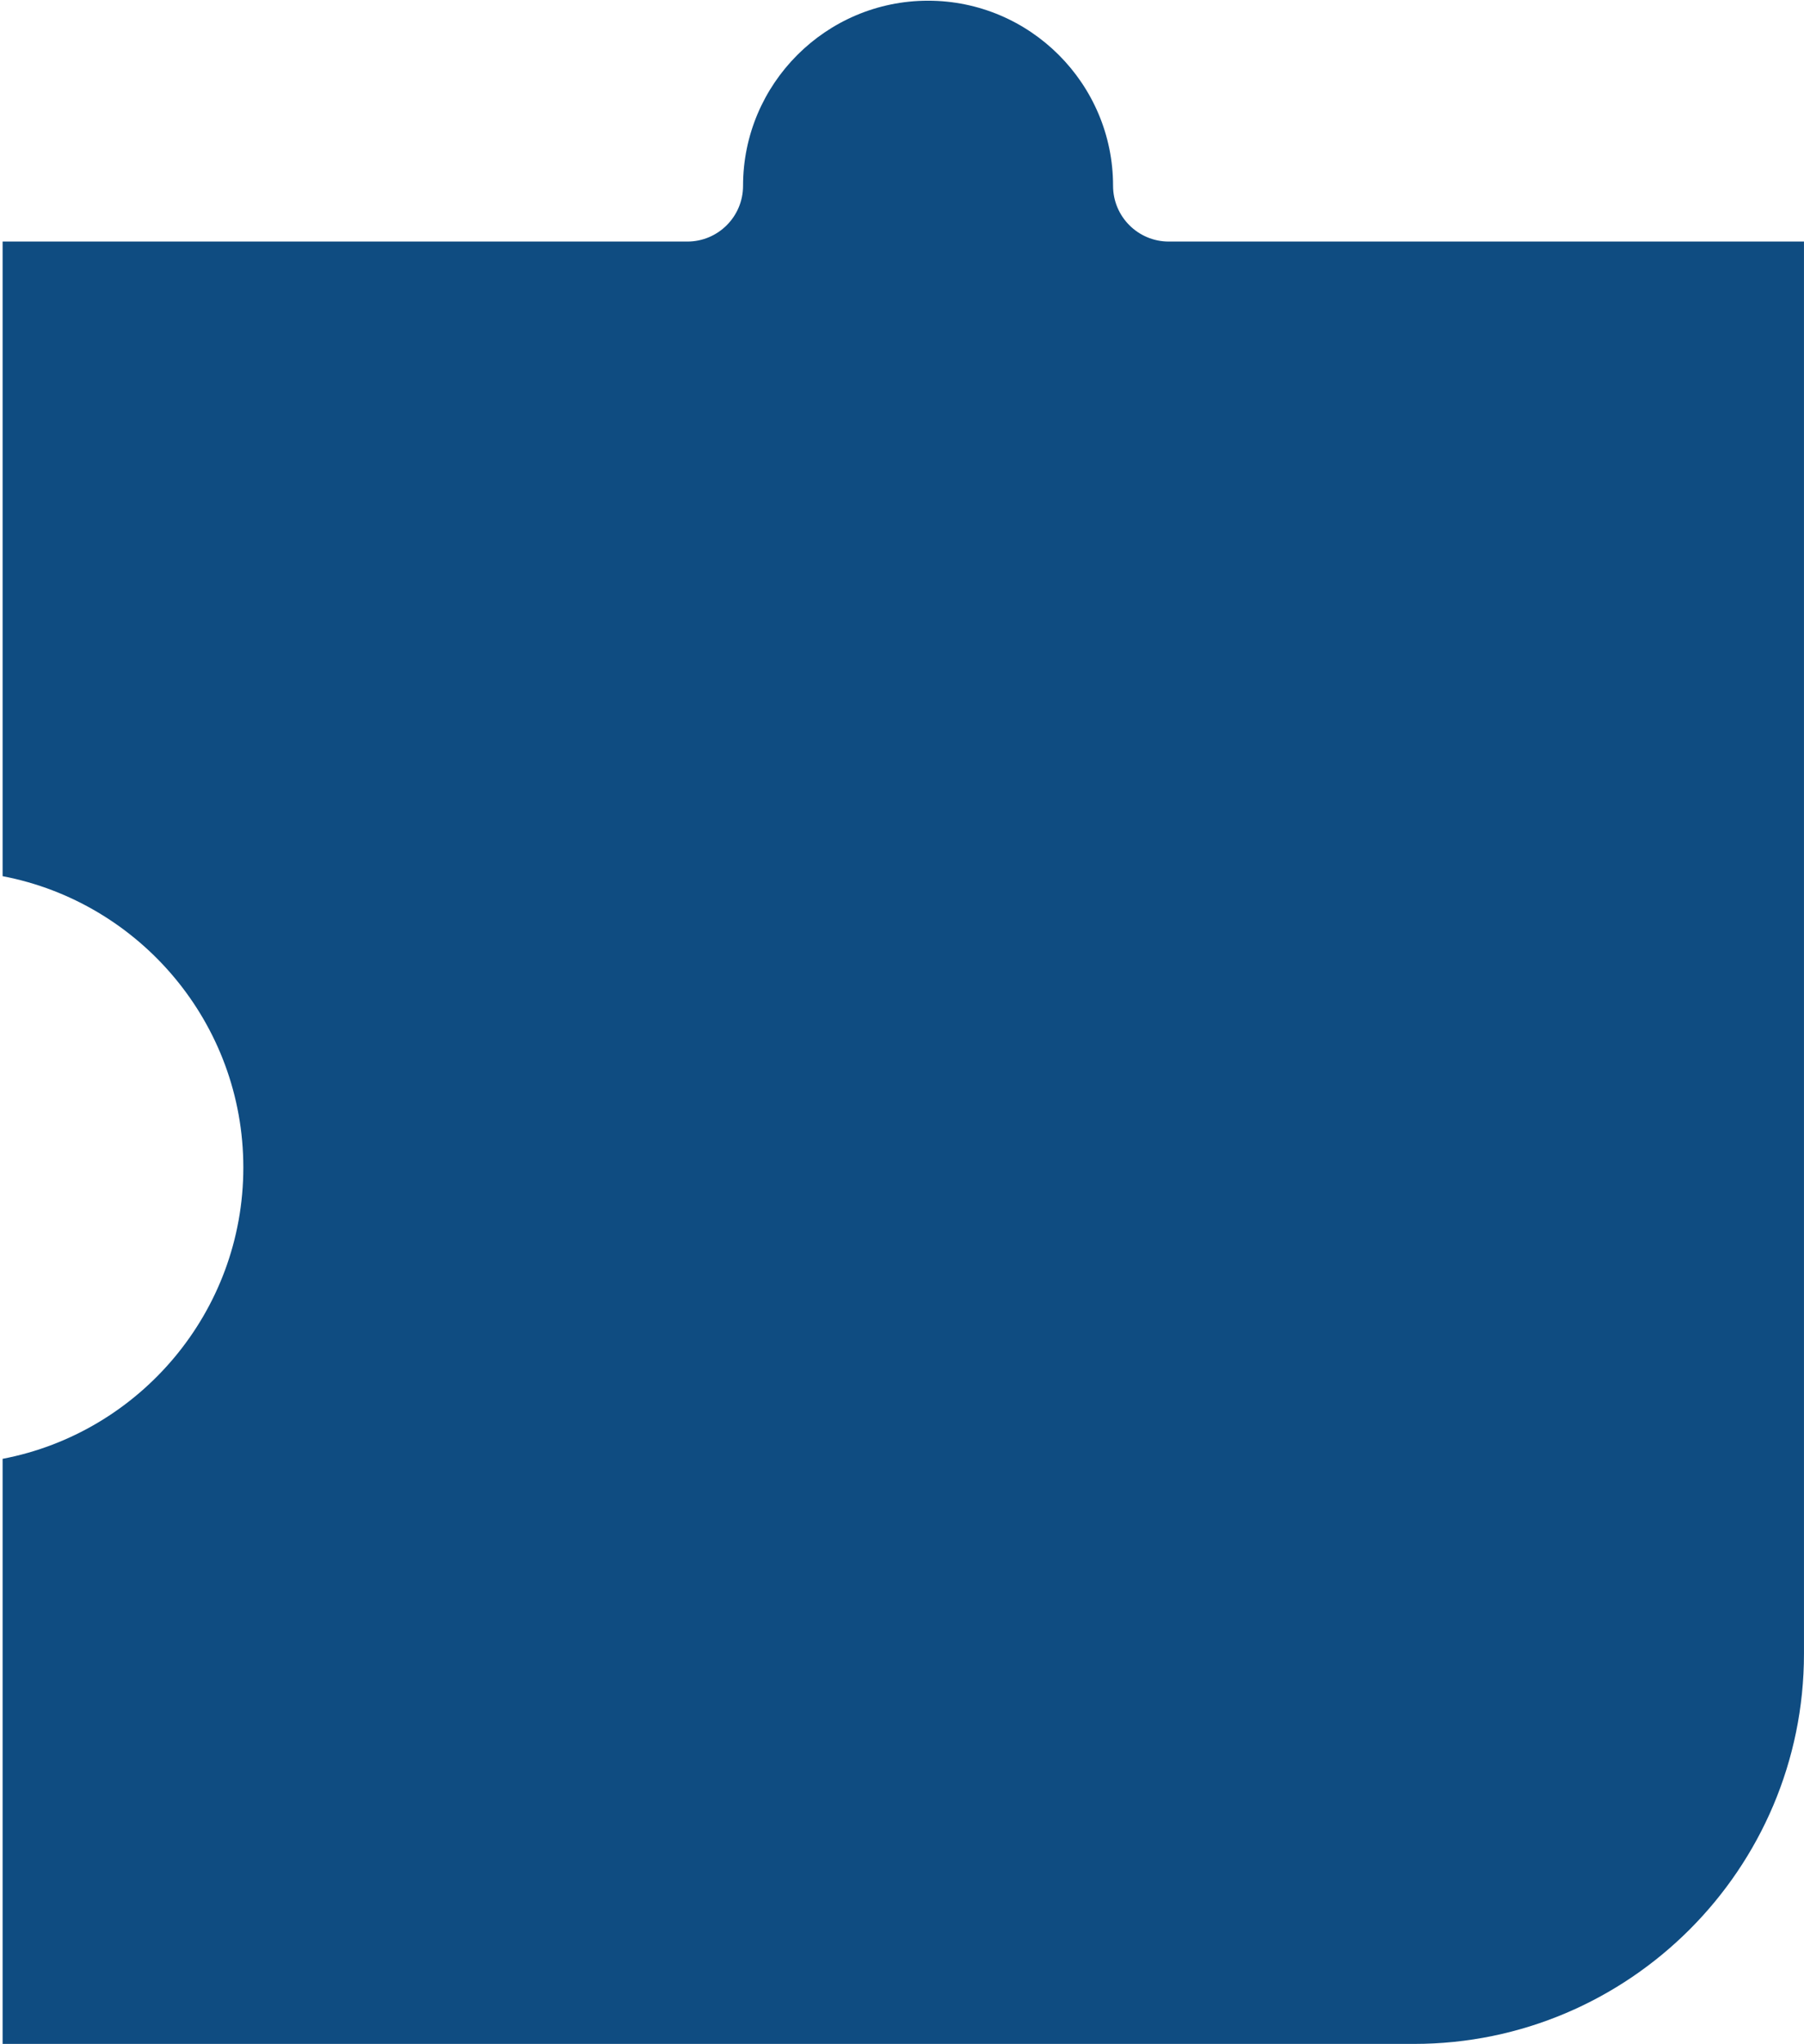 <?xml version="1.0" encoding="UTF-8"?> <svg xmlns="http://www.w3.org/2000/svg" width="136" height="154" viewBox="0 0 136 154" fill="none"><path d="M135.998 124.602C135.998 140.812 122.81 154 106.601 154H0.197V109.916C10.518 107.947 18.344 98.853 18.344 87.966C18.344 77.079 10.52 67.986 0.197 66.016V18.2H51.817C54.137 18.2 56.017 16.32 56.017 14C56.017 6.31 62.275 0.053 69.965 0.053C77.654 0.053 83.912 6.31 83.912 14C83.912 16.32 85.792 18.2 88.112 18.2H135.998V124.604V124.602Z" fill="#0F4C81"></path></svg> 